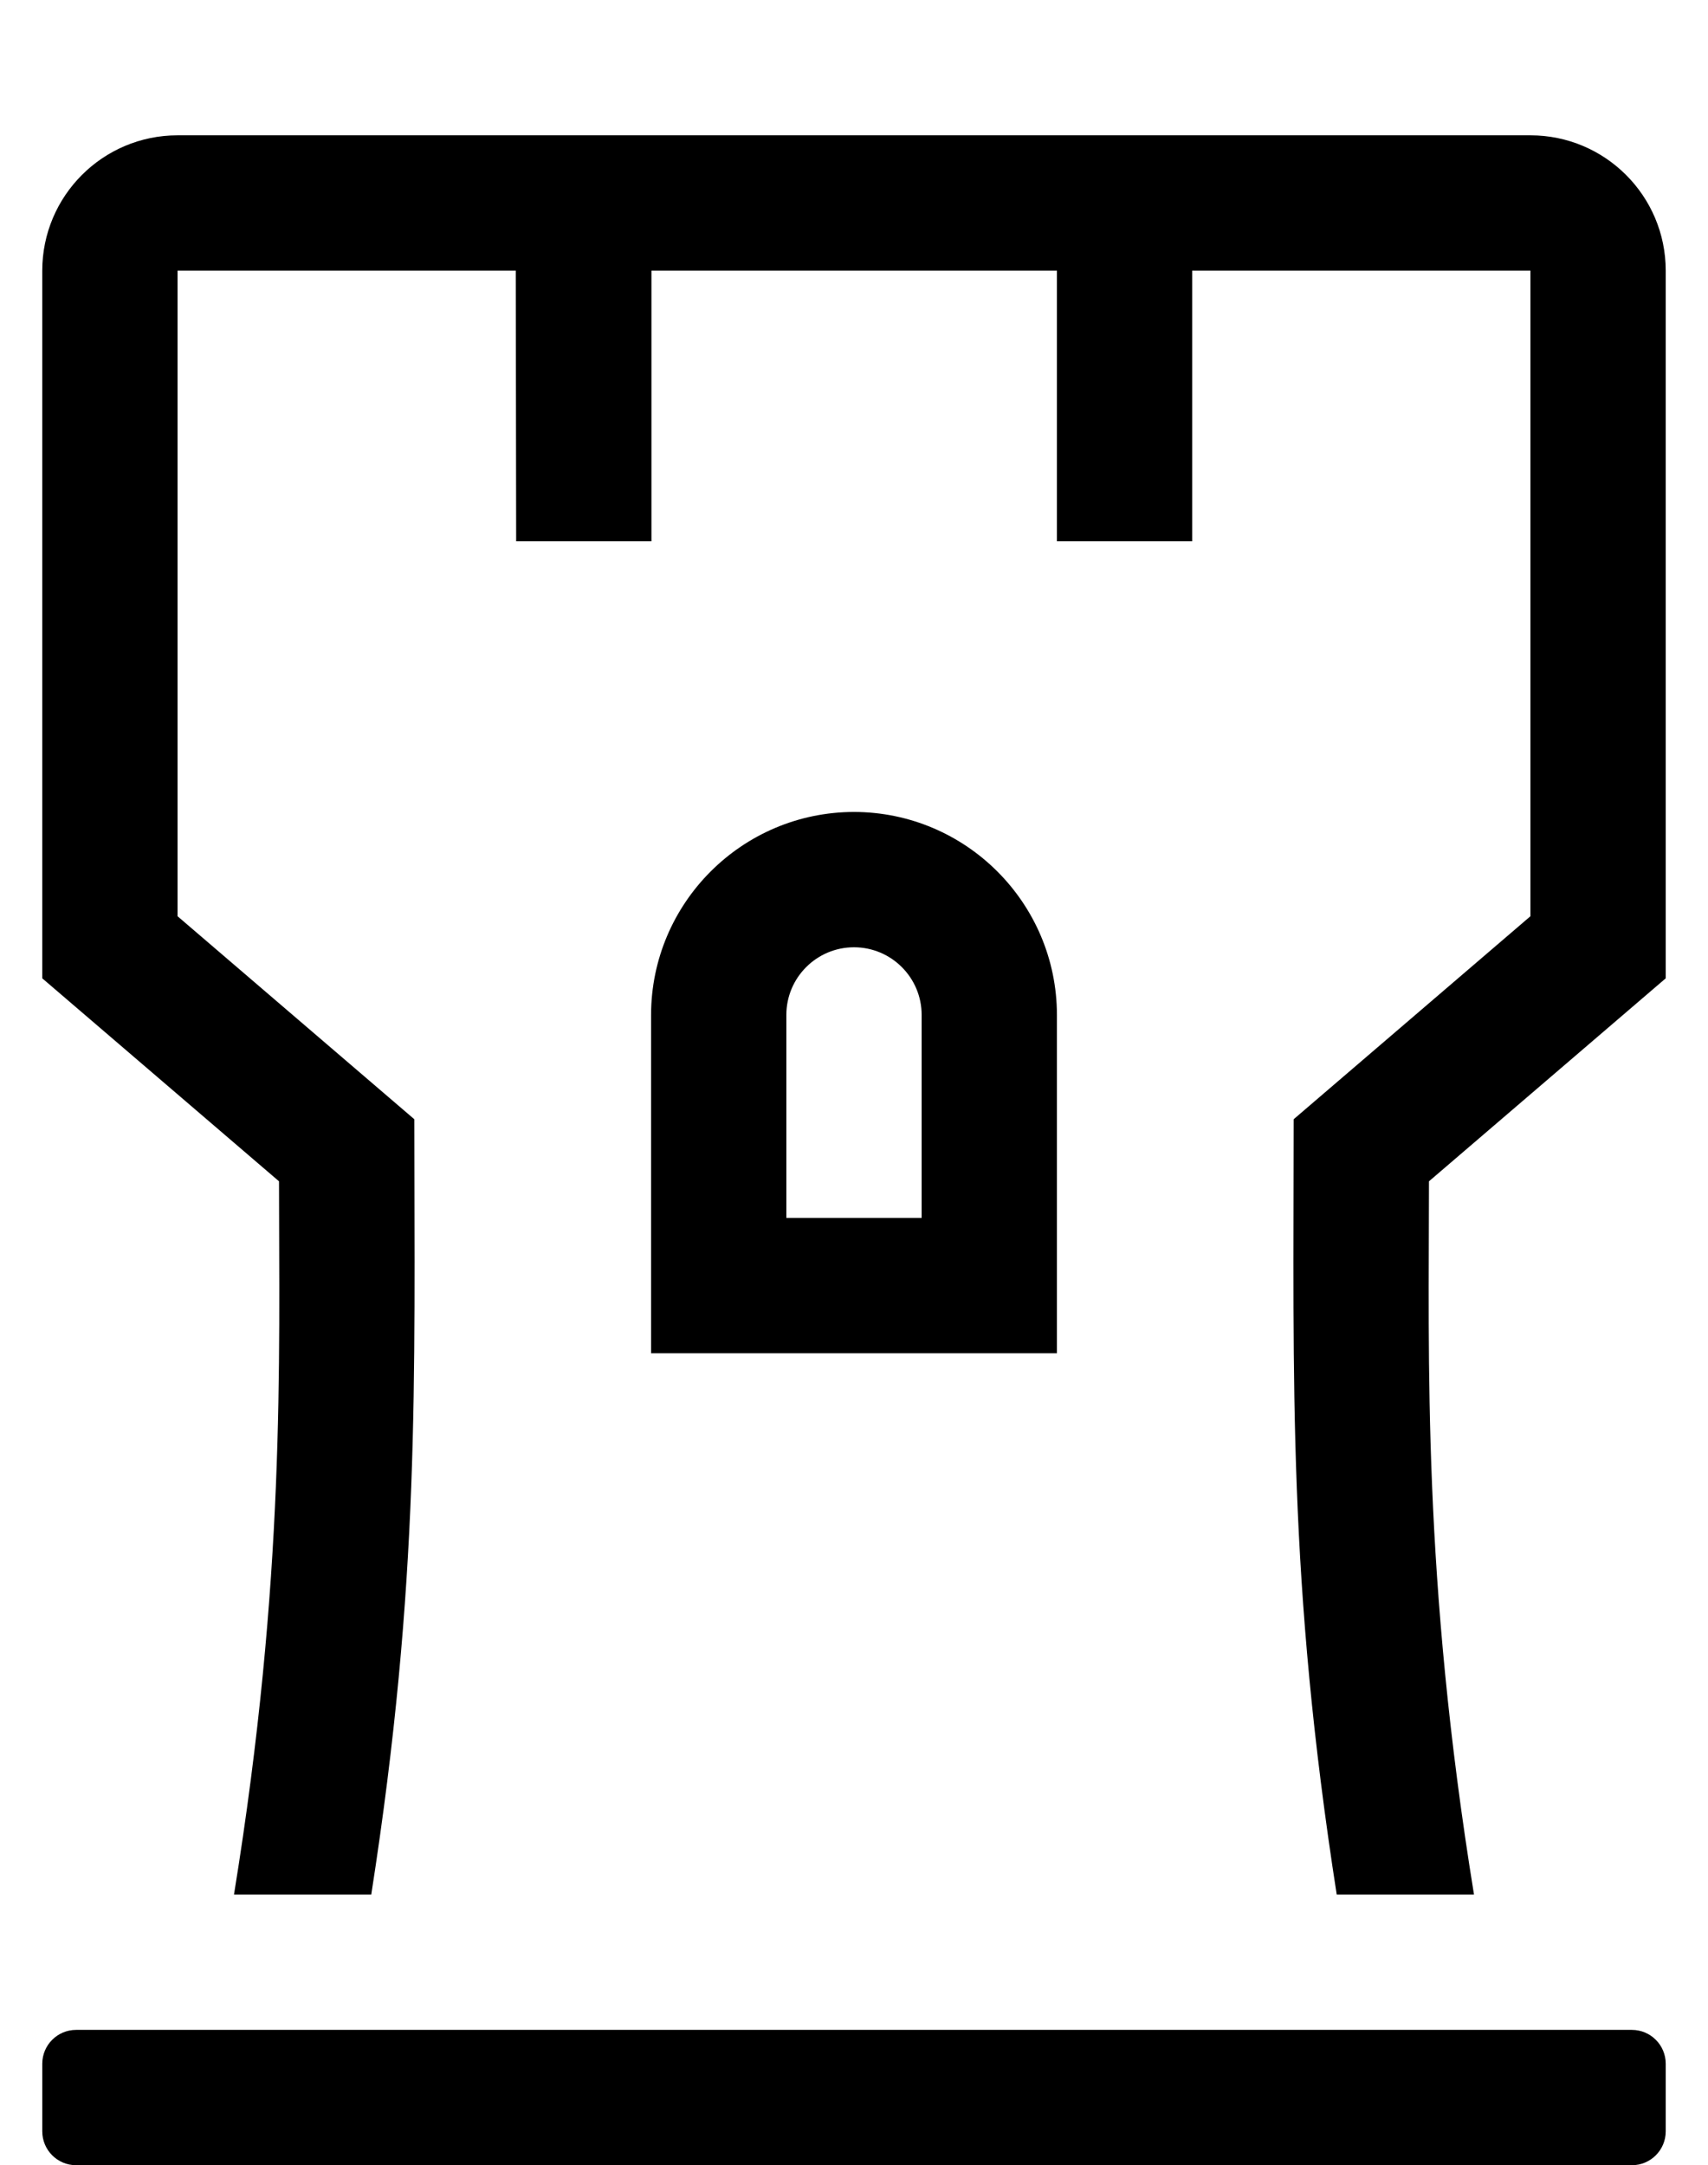 <?xml version="1.0" standalone="no"?>
<!DOCTYPE svg PUBLIC "-//W3C//DTD SVG 1.1//EN" "http://www.w3.org/Graphics/SVG/1.1/DTD/svg11.dtd" >
<svg xmlns="http://www.w3.org/2000/svg" xmlns:xlink="http://www.w3.org/1999/xlink" version="1.1" viewBox="-10 0 404 512">
   <path fill="currentColor"
d="M376 480c4.416 0 8 3.584 8 8v16c0 4.416 -3.584 8 -8 8h-368c-4.416 0 -8 -3.584 -8 -8v-16c0 -4.416 3.584 -8 8 -8h368zM352 32c17.664 0 32 14.336 32 32v167.34l-56 48c0 42.71 -1.57 93.43 10.65 168.66h-32.471
c-11.59 -74.34 -10.18 -120.71 -10.18 -183.34l56 -48v-152.66h-80v64h-32v-64h-95.91v64h-32l-0.09 -64h-80v152.66l56 48c0 61.93 1.44 108.82 -10.18 183.34h-32.471c12.221 -75.269 10.65 -126 10.65 -168.66l-56 -48v-167.34
c0 -17.664 14.336 -32 32 -32h320zM192 192c26.469 0.027 47.973 21.531 48 48v80h-96v-80c0.027 -26.469 21.531 -47.973 48 -48zM208 288v-48c0 -8.832 -7.168 -16 -16 -16s-16 7.168 -16 16v48h32z" />
</svg>
